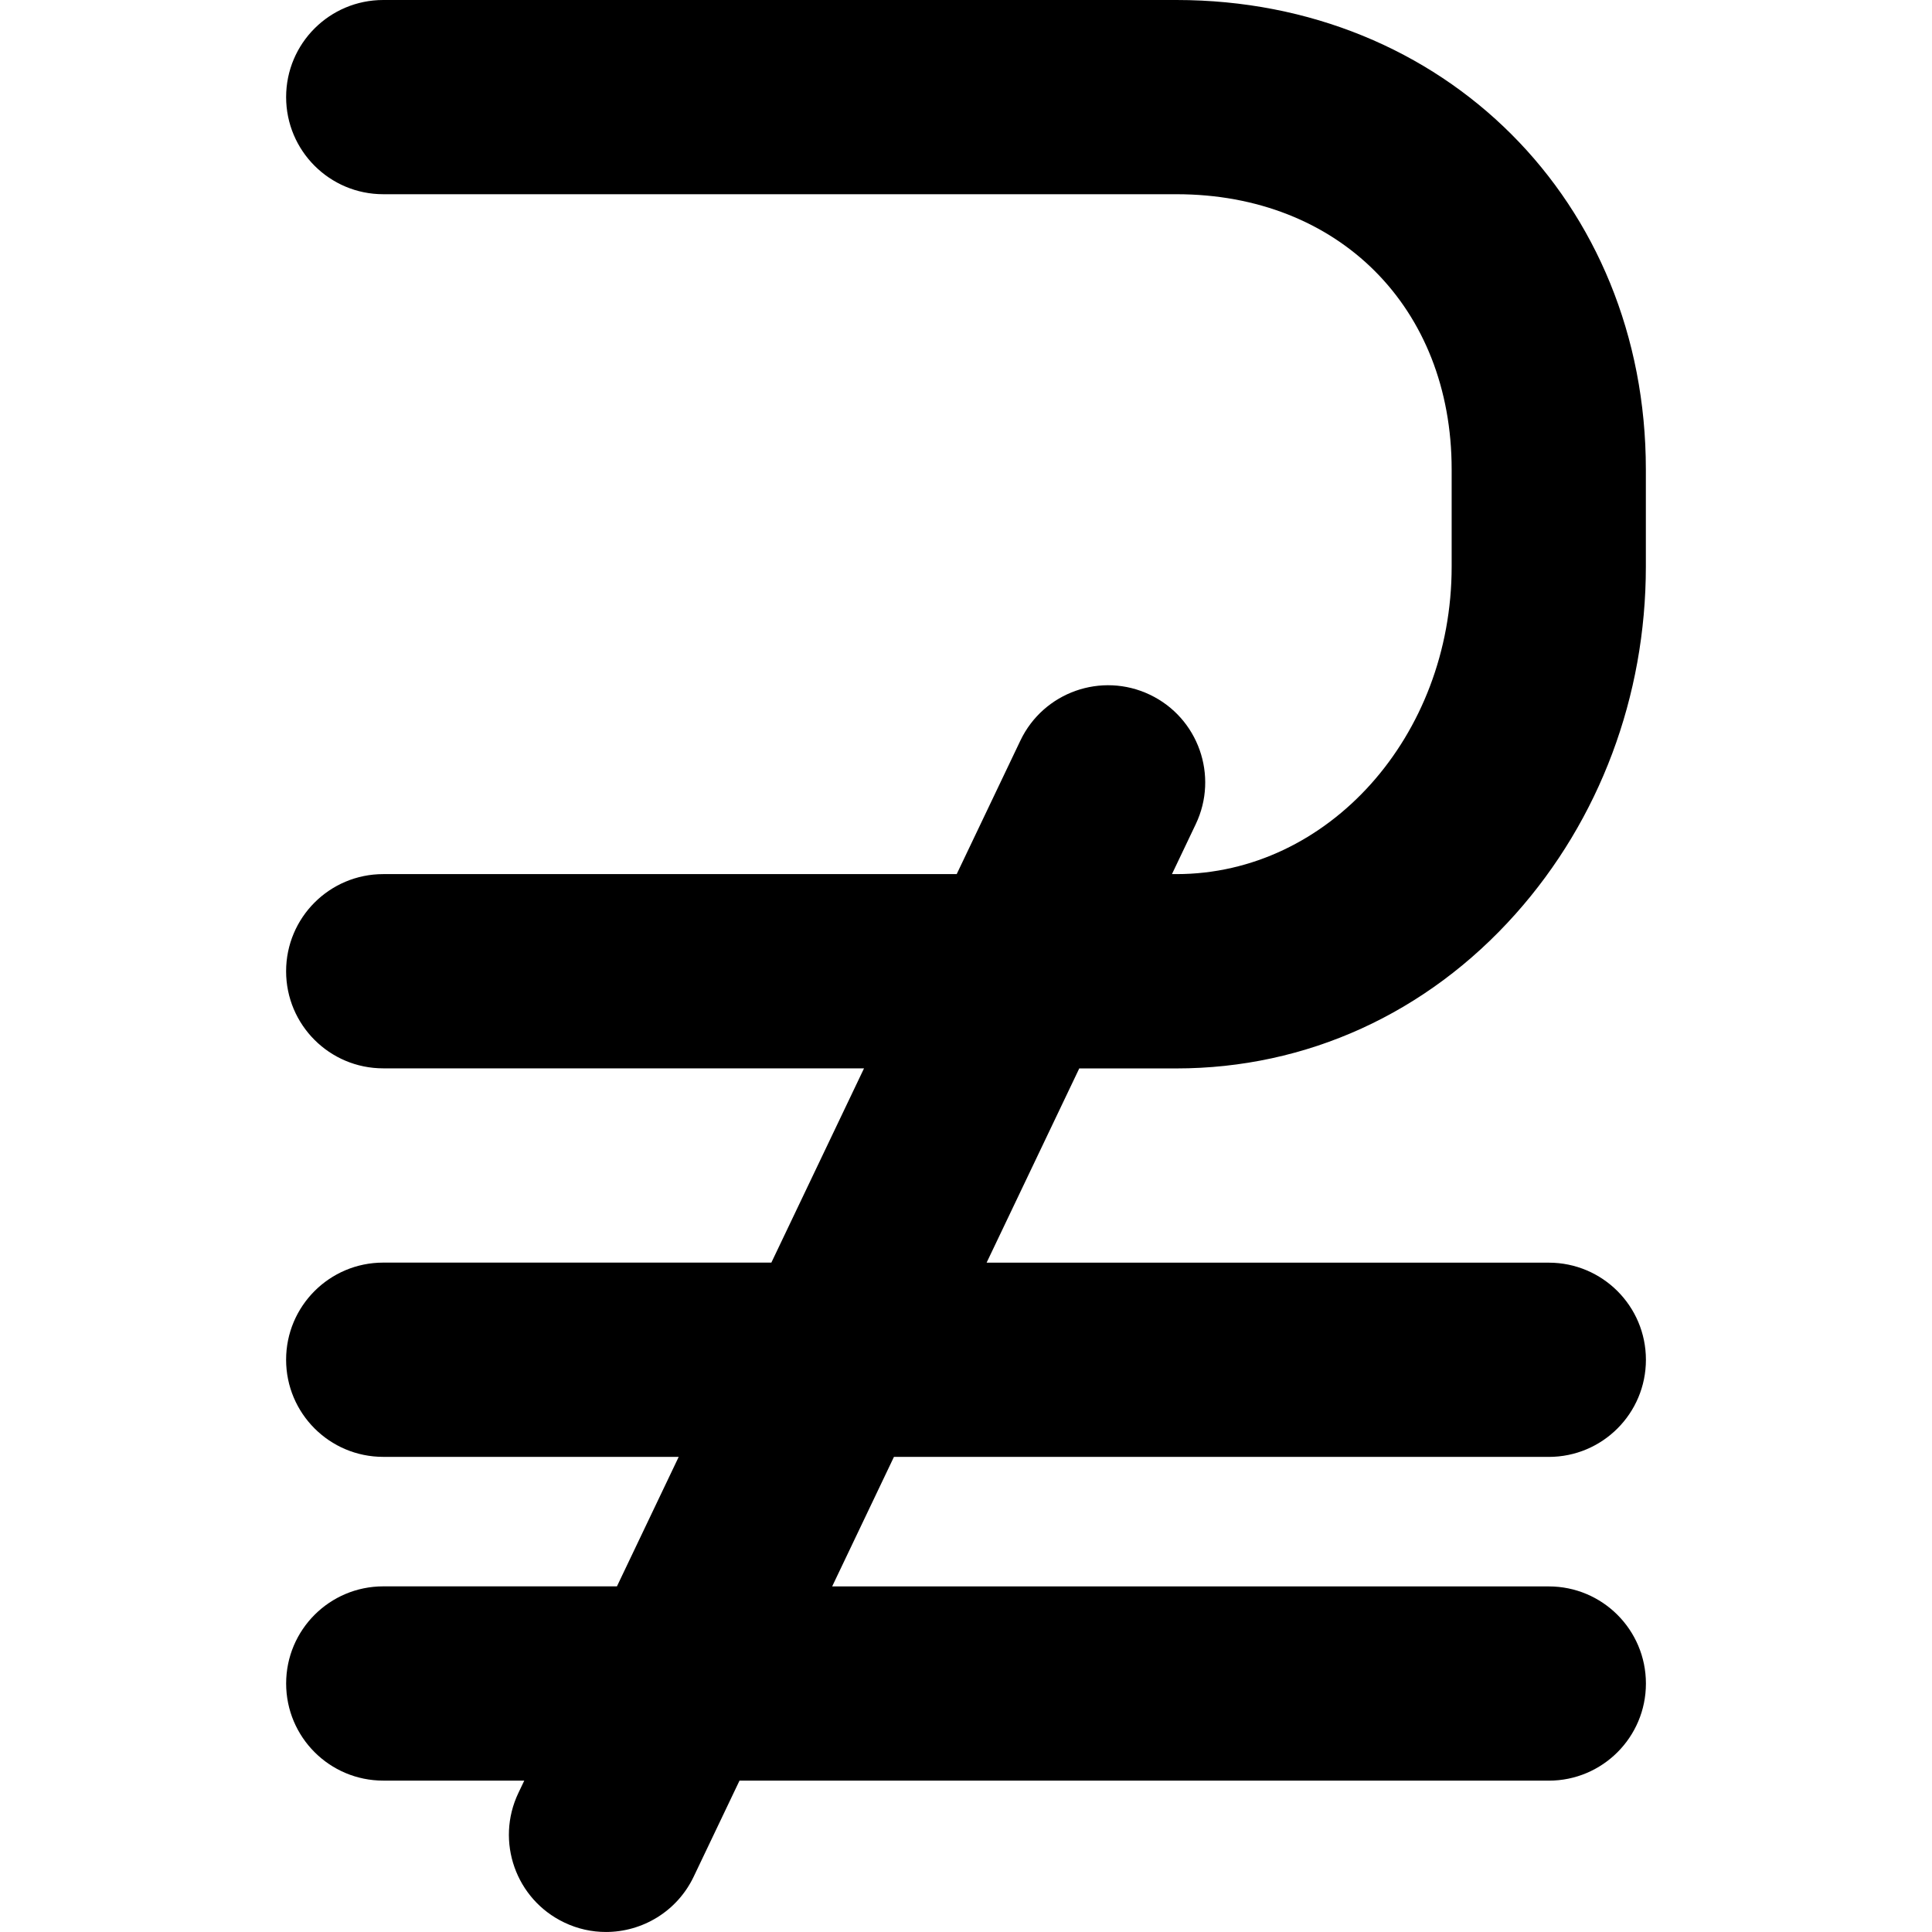 <?xml version="1.0" encoding="iso-8859-1"?>
<!-- Uploaded to: SVG Repo, www.svgrepo.com, Generator: SVG Repo Mixer Tools -->
<!DOCTYPE svg PUBLIC "-//W3C//DTD SVG 1.1//EN" "http://www.w3.org/Graphics/SVG/1.1/DTD/svg11.dtd">
<svg fill="#000000" version="1.1" id="Capa_1" xmlns="http://www.w3.org/2000/svg" xmlns:xlink="http://www.w3.org/1999/xlink" 
	 width="800px" height="800px" viewBox="0 0 93.547 93.547"
	 xml:space="preserve">
<g>
	<path d="M52.258,51.732l-4.487,9.406h27.221c2.598,0,4.703,2.105,4.703,4.702c0,2.599-2.105,4.703-4.703,4.703H43.284l-2.991,6.271
		h34.699c2.598,0,4.703,2.105,4.703,4.703s-2.105,4.702-4.703,4.702H35.806l-2.217,4.647c-0.807,1.691-2.492,2.68-4.248,2.68
		c-0.679,0-1.368-0.146-2.021-0.46c-2.345-1.118-3.338-3.925-2.22-6.271l0.285-0.598h-6.827c-2.598,0-4.703-2.105-4.703-4.703
		c0-2.597,2.105-4.703,4.703-4.703h11.314l2.991-6.27H18.556c-2.598,0-4.703-2.105-4.703-4.703s2.105-4.703,4.703-4.703h18.793
		l4.487-9.406h-23.28c-2.598,0-4.703-2.104-4.703-4.701c0-2.599,2.105-4.704,4.703-4.704h27.767l3.084-6.466
		c1.119-2.345,3.926-3.338,6.271-2.22c2.344,1.118,3.338,3.926,2.219,6.27l-1.151,2.416h0.219c7.348,0,13.324-6.681,13.324-14.893
		v-4.702c0-7.846-5.479-13.325-13.324-13.325H18.557c-2.598,0-4.703-2.105-4.703-4.703C13.854,2.105,15.958,0,18.557,0h38.406
		c12.959,0,22.729,9.772,22.729,22.73v4.703c0,6.282-2.24,12.257-6.31,16.822c-4.296,4.821-10.128,7.478-16.421,7.478H52.258
		L52.258,51.732z"/>
</g>
</svg>